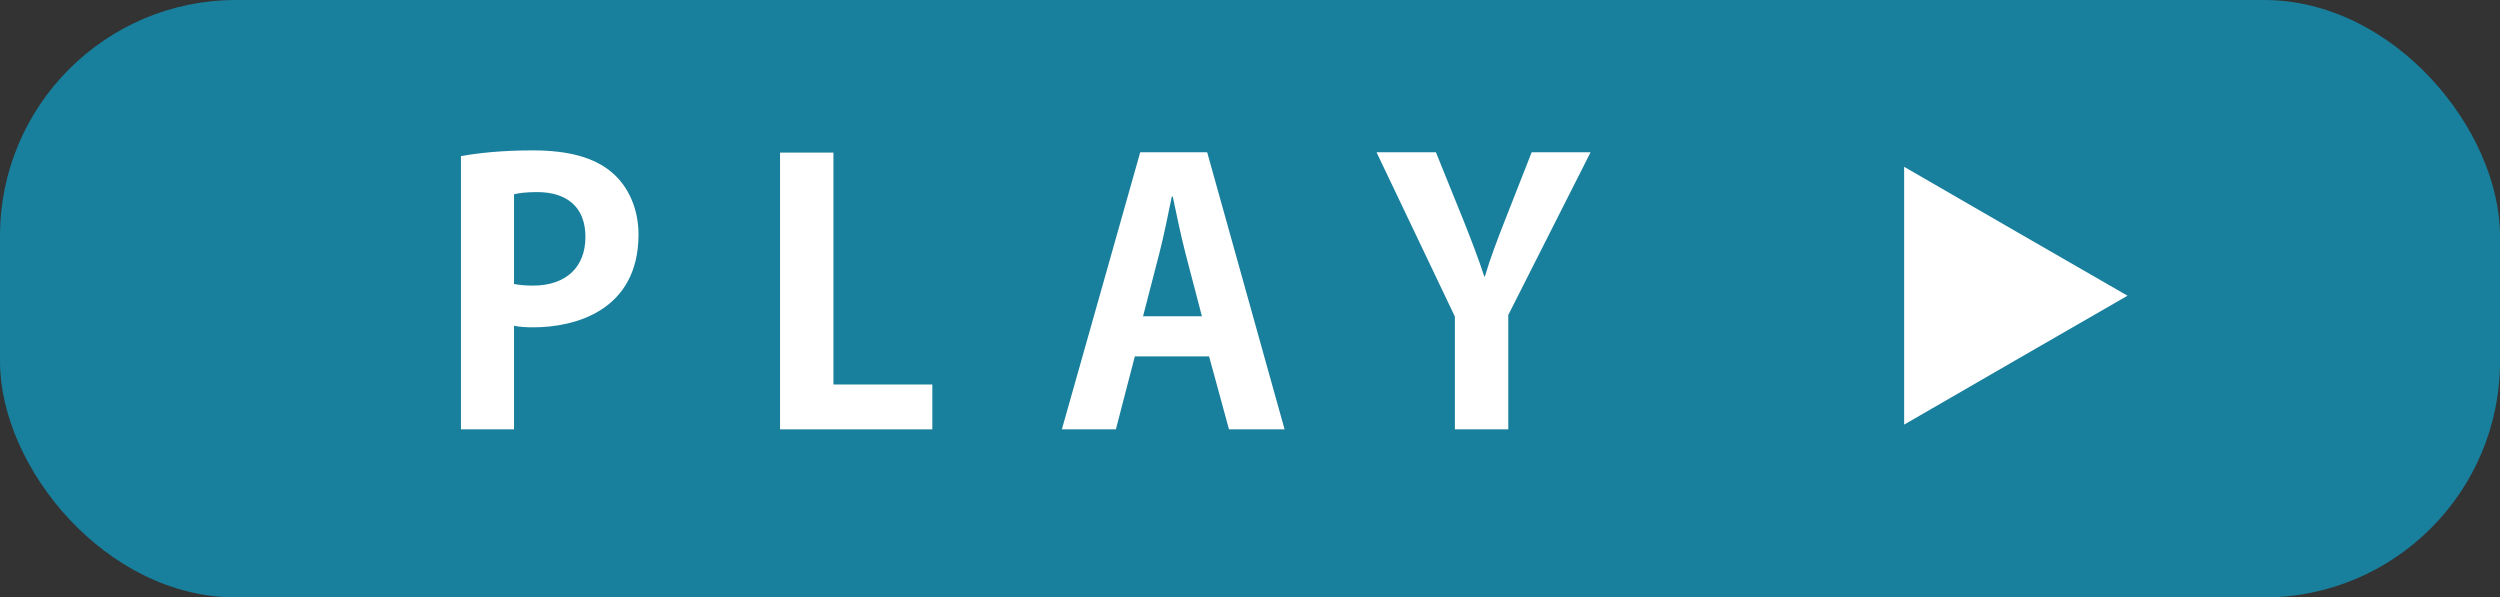 <?xml version="1.0" encoding="UTF-8"?><svg id="_レイヤー_2" xmlns="http://www.w3.org/2000/svg" width="79.13" height="18.91" viewBox="0 0 79.13 18.91"><rect x="0" y="0" width="79.13" height="18.91" fill="#333333" stroke="none"/><g id="_レイヤー_1-2"><rect x="0" y="0" width="79.13" height="18.91" rx="7.47" ry="7.47" fill="#187f9c" stroke-width="0"/><path d="m14.6,4.94c.55-.1,1.3-.18,2.27-.18,1.11,0,1.94.22,2.5.7.52.44.84,1.15.84,1.96,0,2.41-2.01,2.94-3.32,2.94-.24,0-.44-.01-.62-.05v3.28h-1.68V4.94Zm1.68,4.05c.16.03.34.05.59.05,1.05,0,1.66-.59,1.66-1.54s-.59-1.42-1.53-1.42c-.34,0-.58.03-.73.07v2.85Z" fill="#fff" stroke-width="0"/><path d="m29.51,13.59h-4.82V4.83h1.69v7.34h3.13v1.42Z" fill="#fff" stroke-width="0"/><path d="m40.67,13.59h-1.77l-.63-2.31h-2.35l-.6,2.31h-1.71l2.48-8.77h2.12l2.45,8.77Zm-2.63-3.59l-.52-1.99c-.14-.55-.29-1.25-.4-1.79h-.03c-.11.55-.26,1.27-.39,1.78l-.52,2.01h1.87Z" fill="#fff" stroke-width="0"/><path d="m50.34,4.83l-2.6,5.14v3.62h-1.69v-3.57l-2.48-5.2h1.88l.87,2.15c.25.63.46,1.17.66,1.78h.02c.17-.58.39-1.15.64-1.79l.84-2.14h1.86Z" fill="#fff" stroke-width="0"/><polygon points="67.34 9.36 63.8 11.4 60.27 13.44 60.27 9.36 60.27 5.28 63.8 7.32 67.34 9.36" fill="#fff" stroke-width="0"/></g></svg>
